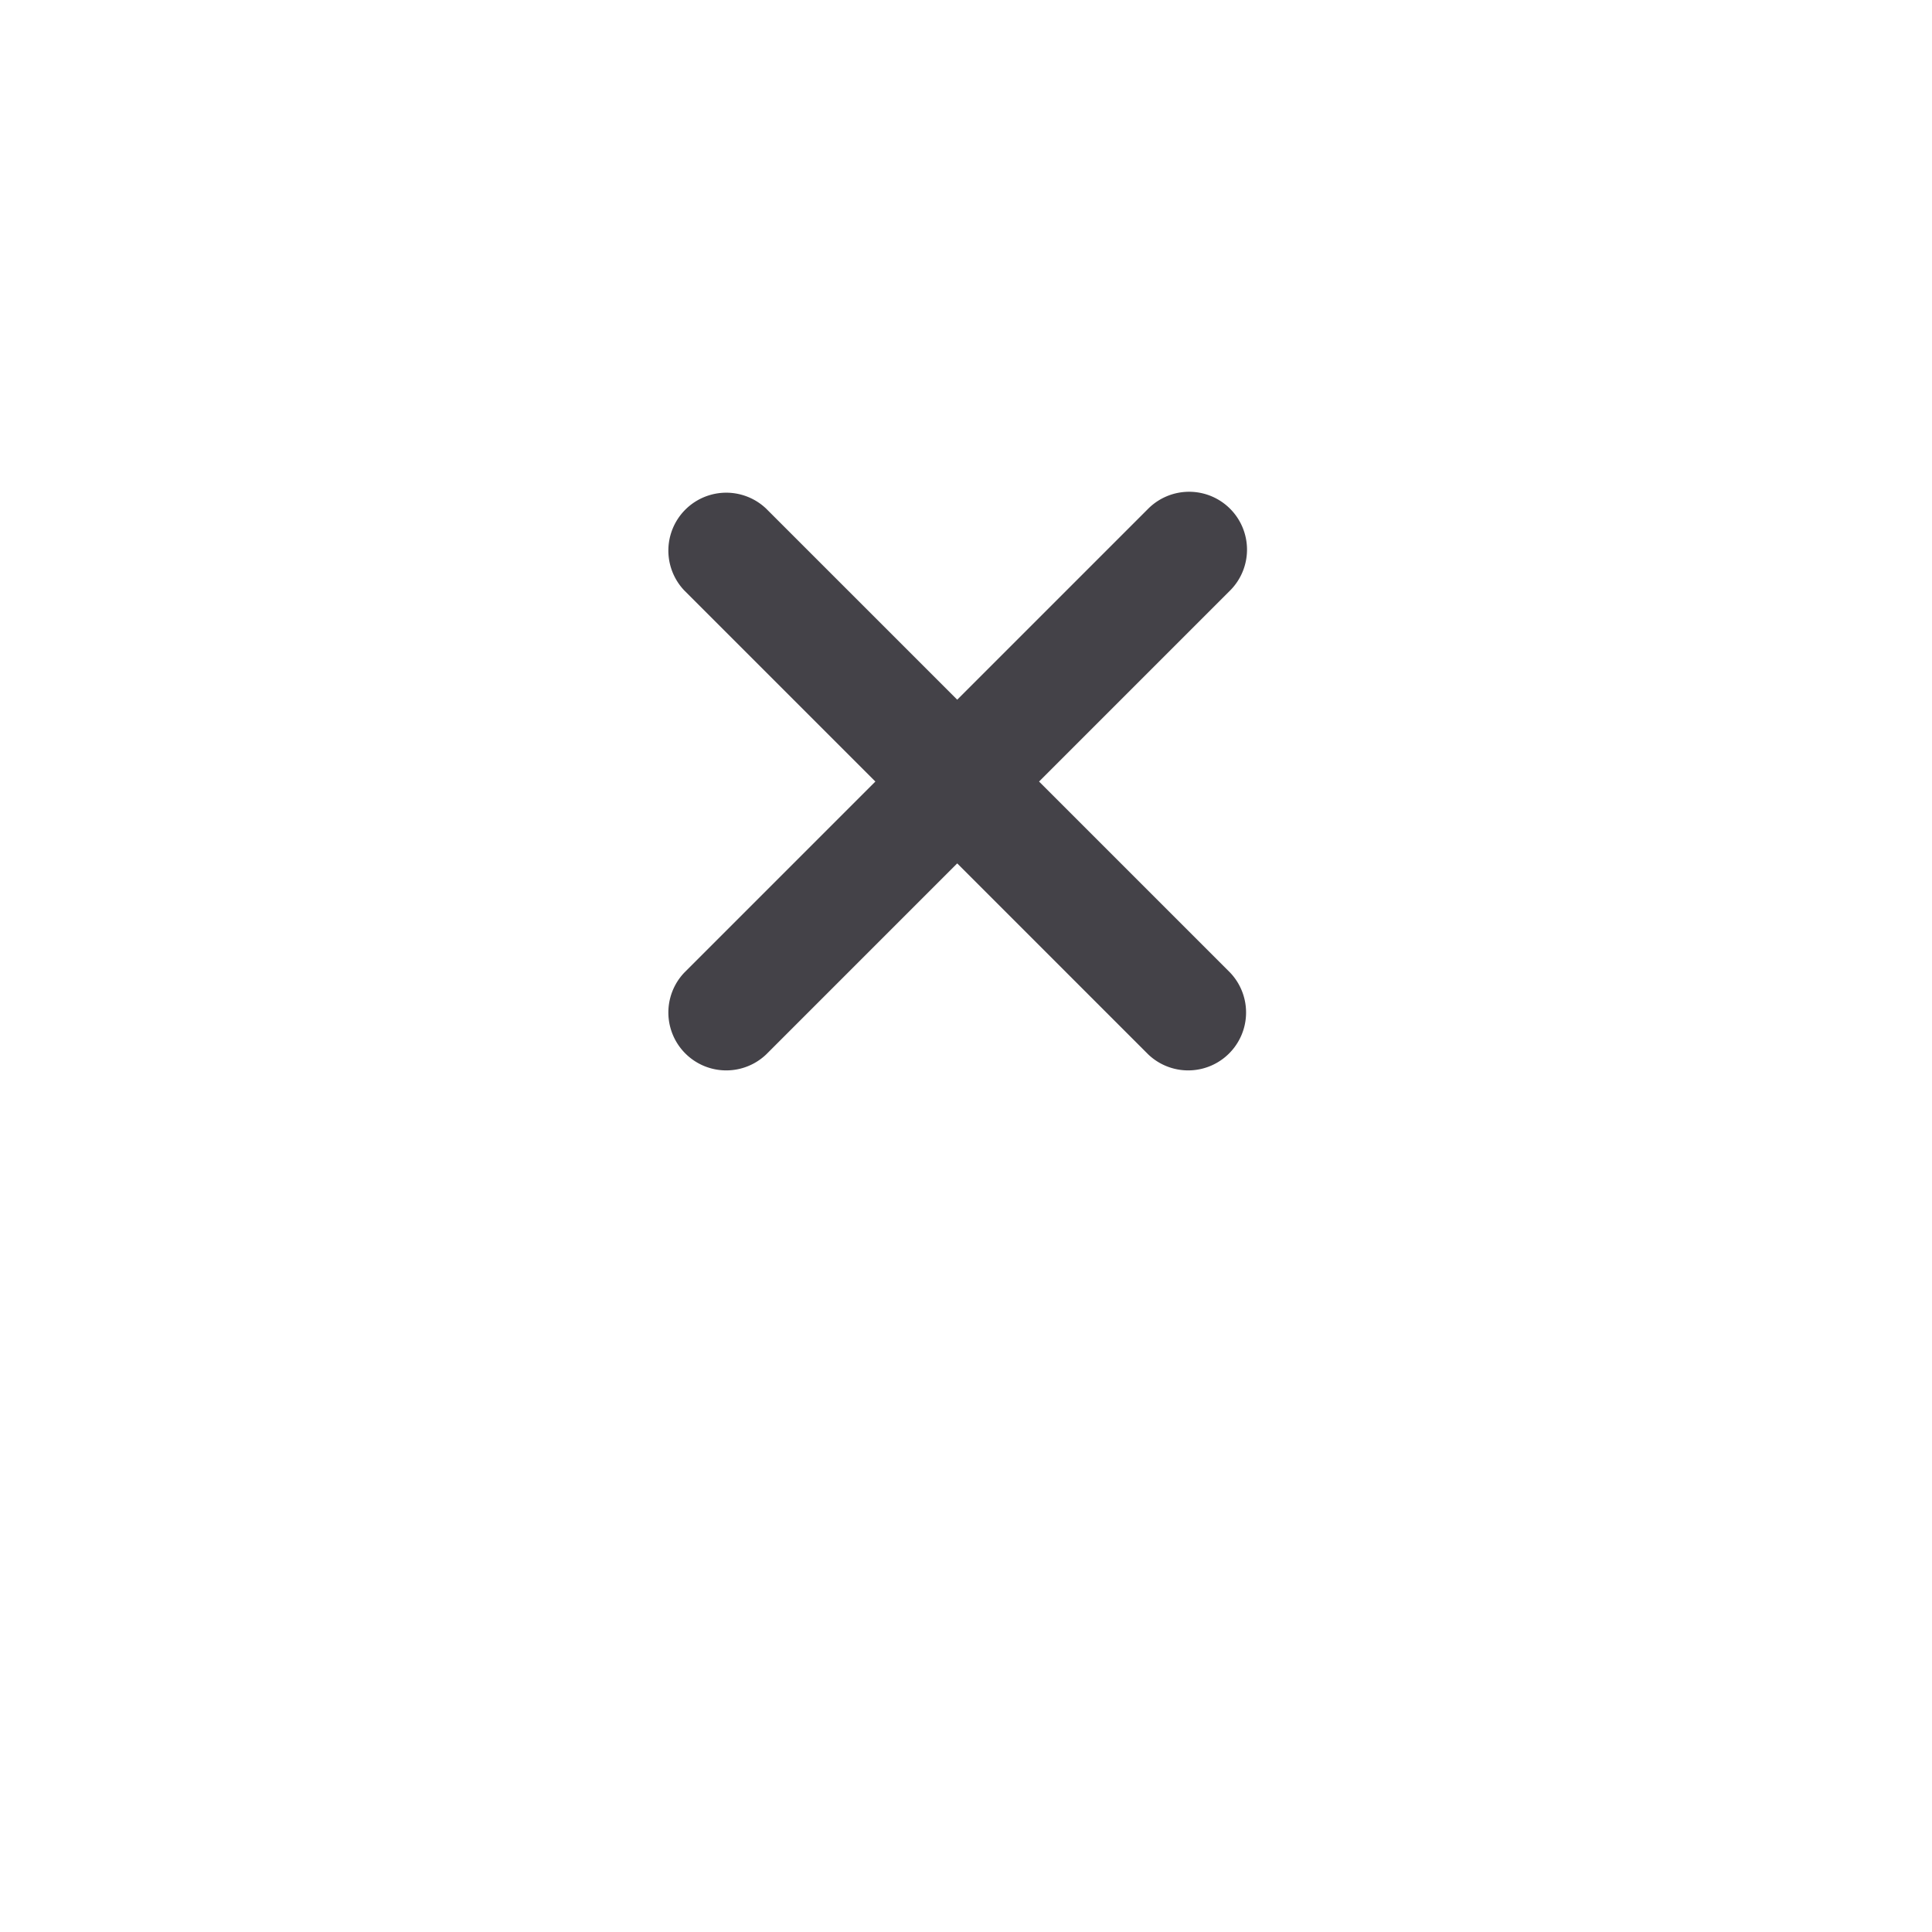 <svg xmlns="http://www.w3.org/2000/svg" xmlns:xlink="http://www.w3.org/1999/xlink" width="55"
     height="55" viewBox="0 0 55 55">
    <defs>
        <filter id="Rechteck_2114" x="0" y="0" width="55" height="55"
                filterUnits="userSpaceOnUse">
            <feOffset dy="5" input="SourceAlpha" />
            <feGaussianBlur stdDeviation="4" result="blur" />
            <feFlood flood-opacity="0.161" />
            <feComposite operator="in" in2="blur" />
            <feComposite in="SourceGraphic" />
        </filter>
    </defs>
    <g id="Gruppe_2291" data-name="Gruppe 2291" transform="translate(-1045 -527)">
        <g transform="matrix(1, 0, 0, 1, 1045, 527)" filter="url(#Rechteck_2114)">
            <rect id="Rechteck_2114-2" data-name="Rechteck 2114" width="31" height="31" rx="7"
                  transform="translate(43 7) rotate(90)" fill="#fff" opacity="0.997" />
        </g>
        <g id="Gruppe_2290" data-name="Gruppe 2290" transform="translate(1044.041 521.041)">
            <path id="Pfad_1451" data-name="Pfad 1451"
                  d="M35.976,20.441a1.648,1.648,0,0,0-2.33,0l-5.437,5.437-5.437-5.437a1.648,1.648,0,0,0-2.33,2.33l5.437,5.437-5.437,5.437a1.648,1.648,0,0,0,2.33,2.33l5.437-5.437,5.437,5.437a1.648,1.648,0,0,0,2.33-2.33l-5.437-5.437,5.437-5.437A1.647,1.647,0,0,0,35.976,20.441Z"
                  fill="#444248" />
        </g>
    </g>
</svg>
